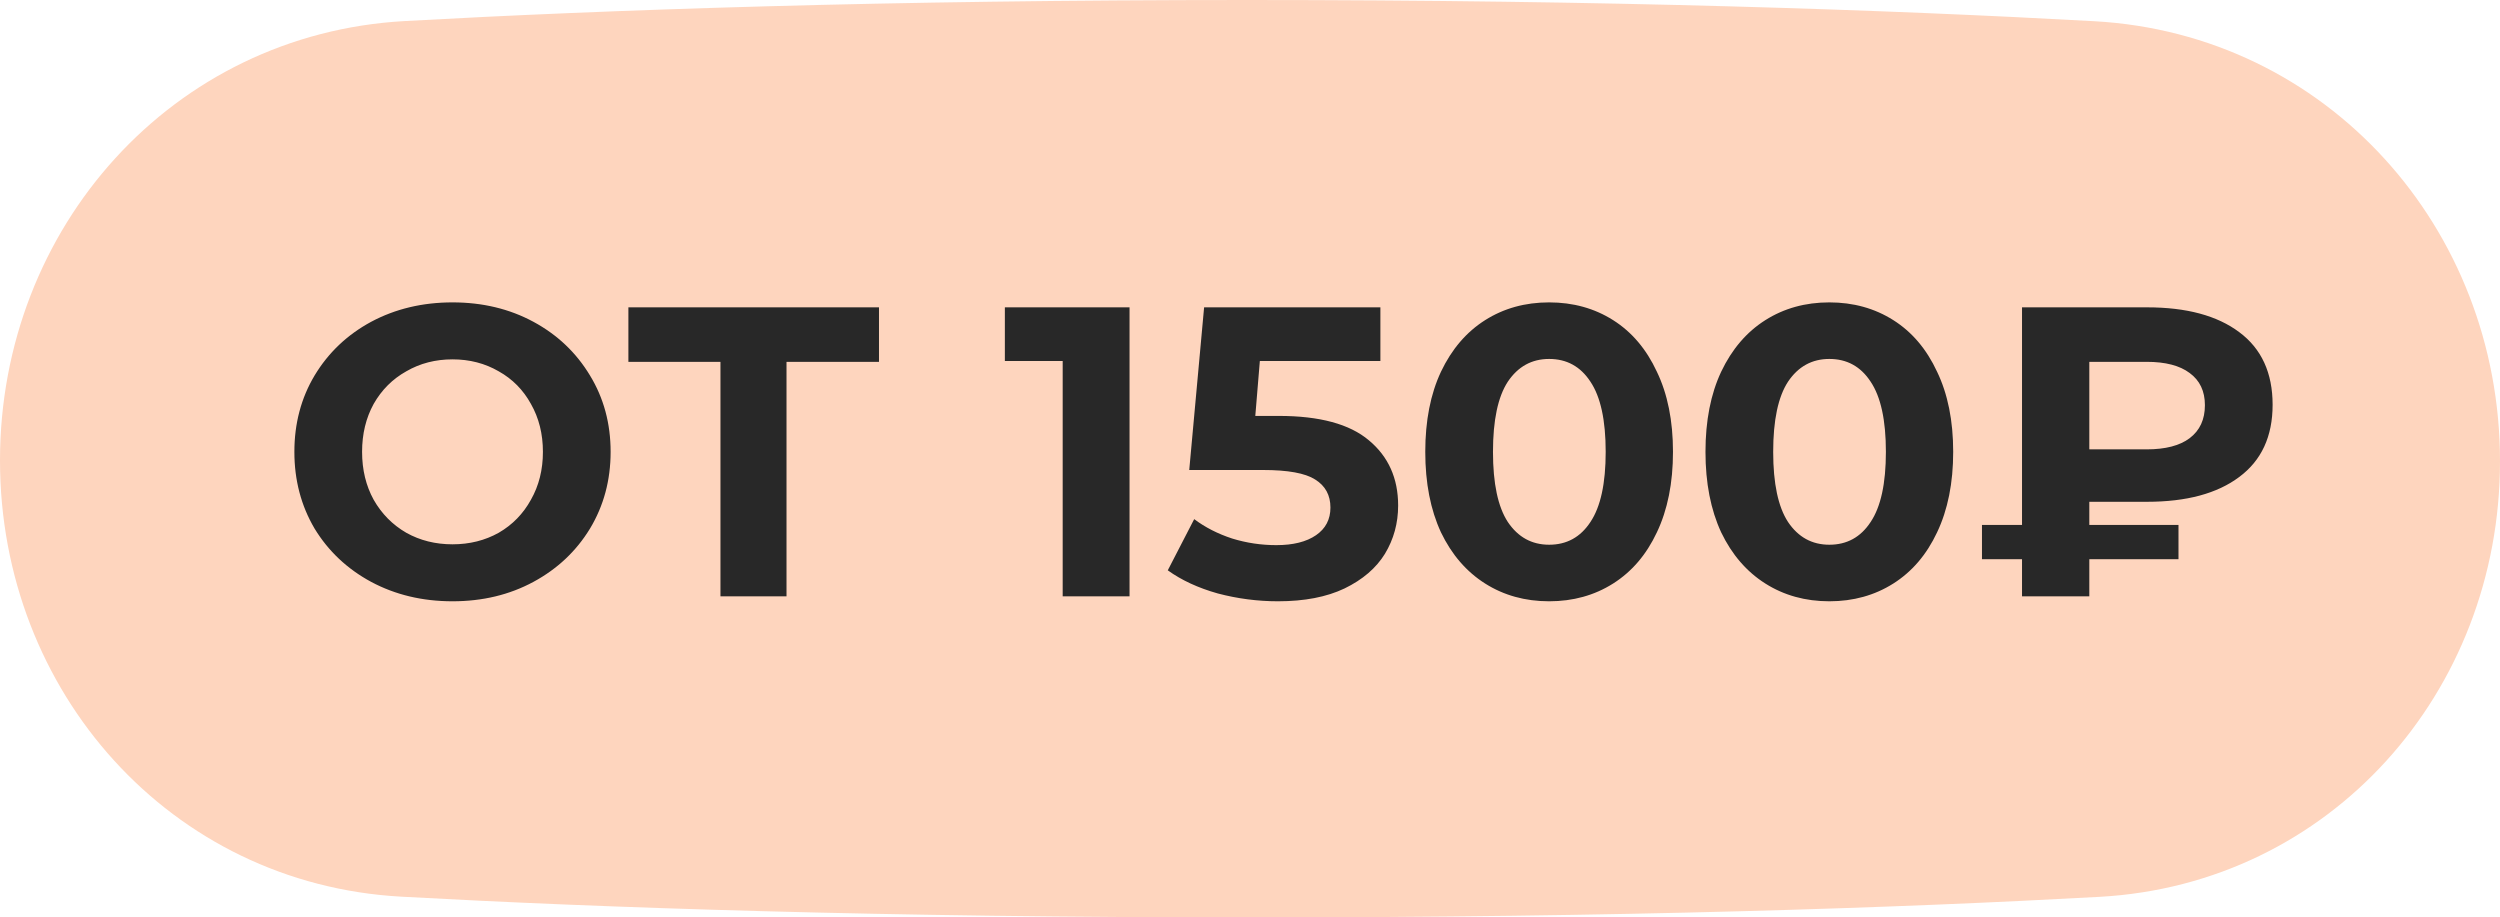 <?xml version="1.0" encoding="UTF-8"?> <svg xmlns="http://www.w3.org/2000/svg" width="109" height="40" viewBox="0 0 109 40" fill="none"> <path d="M0 20.075C0 9.927 7.516 1.481 17.648 0.918C26.471 0.427 38.663 0 54.364 0C70.138 0 82.421 0.431 91.311 0.925C101.46 1.488 109 9.949 109 20.113C109 30.18 101.596 38.546 91.545 39.102C82.835 39.584 70.675 40 54.636 40C38.519 40 26.269 39.58 17.495 39.095C7.428 38.539 0 30.157 0 20.075Z" fill="#FED5BE"></path> <path d="M19.729 26.216C18.421 26.216 17.239 25.934 16.183 25.37C15.139 24.806 14.317 24.032 13.717 23.048C13.129 22.052 12.835 20.936 12.835 19.7C12.835 18.464 13.129 17.354 13.717 16.37C14.317 15.374 15.139 14.594 16.183 14.03C17.239 13.466 18.421 13.184 19.729 13.184C21.037 13.184 22.213 13.466 23.257 14.03C24.301 14.594 25.123 15.374 25.723 16.37C26.323 17.354 26.623 18.464 26.623 19.7C26.623 20.936 26.323 22.052 25.723 23.048C25.123 24.032 24.301 24.806 23.257 25.37C22.213 25.934 21.037 26.216 19.729 26.216ZM19.729 23.732C20.473 23.732 21.145 23.564 21.745 23.228C22.345 22.88 22.813 22.4 23.149 21.788C23.497 21.176 23.671 20.48 23.671 19.7C23.671 18.92 23.497 18.224 23.149 17.612C22.813 17 22.345 16.526 21.745 16.19C21.145 15.842 20.473 15.668 19.729 15.668C18.985 15.668 18.313 15.842 17.713 16.19C17.113 16.526 16.639 17 16.291 17.612C15.955 18.224 15.787 18.92 15.787 19.7C15.787 20.48 15.955 21.176 16.291 21.788C16.639 22.4 17.113 22.88 17.713 23.228C18.313 23.564 18.985 23.732 19.729 23.732ZM38.324 15.776H34.292V26H31.412V15.776H27.398V13.4H38.324V15.776ZM49.248 13.4V26H46.333V15.74H43.812V13.4H49.248ZM55.757 18.134C57.533 18.134 58.841 18.488 59.681 19.196C60.533 19.904 60.959 20.852 60.959 22.04C60.959 22.808 60.767 23.51 60.383 24.146C59.999 24.77 59.411 25.274 58.619 25.658C57.839 26.03 56.873 26.216 55.721 26.216C54.833 26.216 53.957 26.102 53.093 25.874C52.241 25.634 51.515 25.298 50.915 24.866L52.067 22.634C52.547 22.994 53.099 23.276 53.723 23.48C54.347 23.672 54.989 23.768 55.649 23.768C56.381 23.768 56.957 23.624 57.377 23.336C57.797 23.048 58.007 22.646 58.007 22.13C58.007 21.59 57.785 21.182 57.341 20.906C56.909 20.63 56.153 20.492 55.073 20.492H51.851L52.499 13.4H60.185V15.74H54.929L54.731 18.134H55.757ZM67.542 26.216C66.498 26.216 65.568 25.958 64.752 25.442C63.936 24.926 63.294 24.182 62.826 23.21C62.37 22.226 62.142 21.056 62.142 19.7C62.142 18.344 62.37 17.18 62.826 16.208C63.294 15.224 63.936 14.474 64.752 13.958C65.568 13.442 66.498 13.184 67.542 13.184C68.586 13.184 69.516 13.442 70.332 13.958C71.148 14.474 71.784 15.224 72.24 16.208C72.708 17.18 72.942 18.344 72.942 19.7C72.942 21.056 72.708 22.226 72.24 23.21C71.784 24.182 71.148 24.926 70.332 25.442C69.516 25.958 68.586 26.216 67.542 26.216ZM67.542 23.75C68.31 23.75 68.91 23.42 69.342 22.76C69.786 22.1 70.008 21.08 70.008 19.7C70.008 18.32 69.786 17.3 69.342 16.64C68.91 15.98 68.31 15.65 67.542 15.65C66.786 15.65 66.186 15.98 65.742 16.64C65.31 17.3 65.094 18.32 65.094 19.7C65.094 21.08 65.31 22.1 65.742 22.76C66.186 23.42 66.786 23.75 67.542 23.75ZM79.759 26.216C78.715 26.216 77.785 25.958 76.969 25.442C76.153 24.926 75.511 24.182 75.043 23.21C74.587 22.226 74.359 21.056 74.359 19.7C74.359 18.344 74.587 17.18 75.043 16.208C75.511 15.224 76.153 14.474 76.969 13.958C77.785 13.442 78.715 13.184 79.759 13.184C80.803 13.184 81.733 13.442 82.549 13.958C83.365 14.474 84.001 15.224 84.457 16.208C84.925 17.18 85.159 18.344 85.159 19.7C85.159 21.056 84.925 22.226 84.457 23.21C84.001 24.182 83.365 24.926 82.549 25.442C81.733 25.958 80.803 26.216 79.759 26.216ZM79.759 23.75C80.527 23.75 81.127 23.42 81.559 22.76C82.003 22.1 82.225 21.08 82.225 19.7C82.225 18.32 82.003 17.3 81.559 16.64C81.127 15.98 80.527 15.65 79.759 15.65C79.003 15.65 78.403 15.98 77.959 16.64C77.527 17.3 77.311 18.32 77.311 19.7C77.311 21.08 77.527 22.1 77.959 22.76C78.403 23.42 79.003 23.75 79.759 23.75ZM91.094 21.878V22.886H94.982V24.38H91.094V26H88.16V24.38H86.414V22.886H88.16V13.4H93.614C95.33 13.4 96.668 13.76 97.628 14.48C98.6 15.2 99.086 16.256 99.086 17.648C99.086 19.028 98.6 20.078 97.628 20.798C96.668 21.518 95.33 21.878 93.614 21.878H91.094ZM96.134 17.666C96.134 17.054 95.912 16.586 95.468 16.262C95.036 15.938 94.412 15.776 93.596 15.776H91.094V19.592H93.596C94.412 19.592 95.036 19.43 95.468 19.106C95.912 18.77 96.134 18.29 96.134 17.666Z" fill="#282828"></path> </svg> 